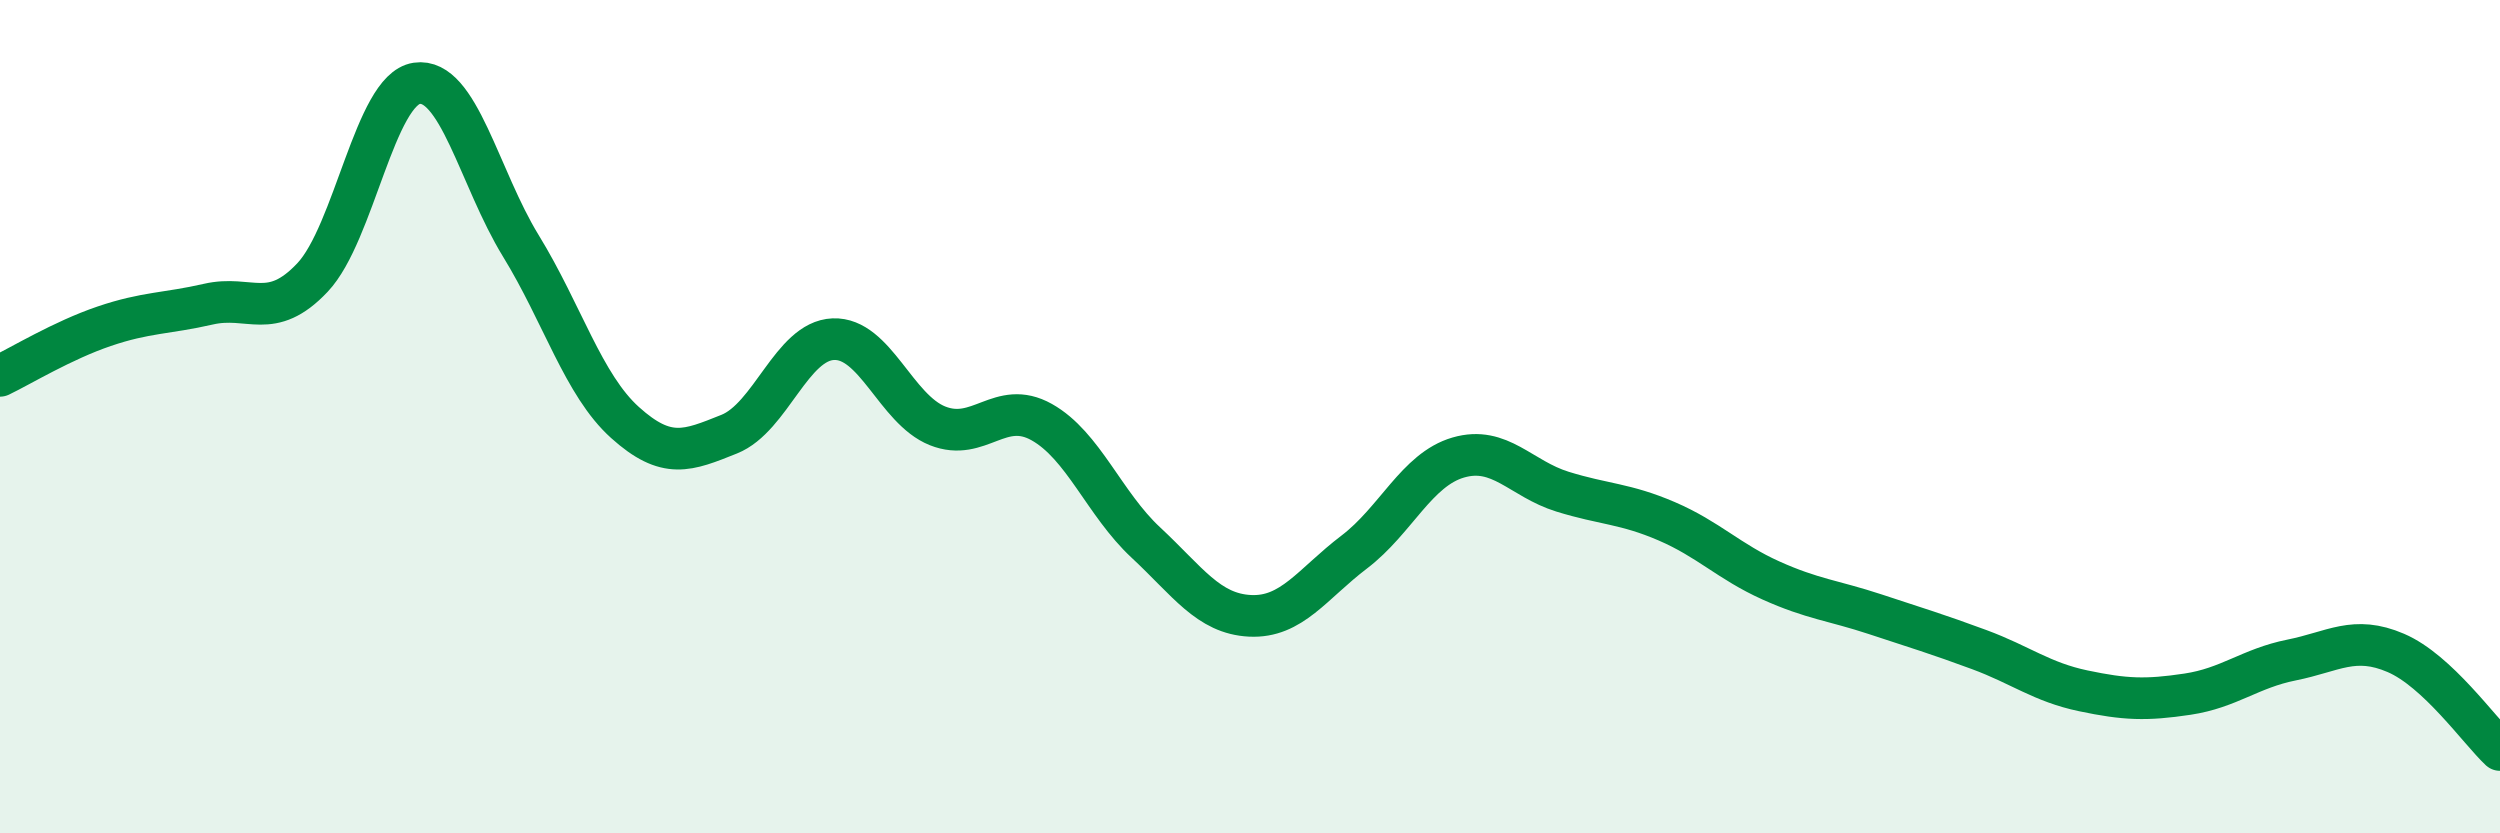 
    <svg width="60" height="20" viewBox="0 0 60 20" xmlns="http://www.w3.org/2000/svg">
      <path
        d="M 0,9.02 C 0.5,8.78 1.5,8.17 2.5,7.83 C 3.5,7.49 4,7.53 5,7.3 C 6,7.07 6.5,7.72 7.5,6.66 C 8.5,5.6 9,2.15 10,2 C 11,1.85 11.5,4.27 12.5,5.9 C 13.5,7.53 14,9.24 15,10.14 C 16,11.04 16.5,10.82 17.5,10.42 C 18.5,10.02 19,8.18 20,8.14 C 21,8.1 21.5,9.82 22.5,10.22 C 23.5,10.62 24,9.57 25,10.13 C 26,10.69 26.5,12.09 27.5,13.02 C 28.5,13.95 29,14.73 30,14.78 C 31,14.83 31.5,14.01 32.5,13.25 C 33.5,12.49 34,11.27 35,10.98 C 36,10.69 36.5,11.49 37.5,11.8 C 38.5,12.11 39,12.08 40,12.51 C 41,12.94 41.5,13.48 42.5,13.93 C 43.5,14.38 44,14.41 45,14.74 C 46,15.07 46.5,15.22 47.5,15.59 C 48.5,15.96 49,16.37 50,16.58 C 51,16.79 51.5,16.81 52.5,16.66 C 53.5,16.51 54,16.04 55,15.84 C 56,15.64 56.5,15.24 57.5,15.67 C 58.5,16.1 59.5,17.53 60,18L60 20L0 20Z"
        fill="#008740"
        opacity="0.1"
        stroke-linecap="round"
        stroke-linejoin="round"
      />
      <path
        d="M 0,9.02 C 0.5,8.78 1.5,8.17 2.5,7.83 C 3.5,7.49 4,7.53 5,7.3 C 6,7.07 6.5,7.72 7.5,6.66 C 8.5,5.6 9,2.15 10,2 C 11,1.85 11.5,4.27 12.5,5.9 C 13.5,7.53 14,9.24 15,10.14 C 16,11.04 16.5,10.82 17.5,10.42 C 18.5,10.02 19,8.18 20,8.14 C 21,8.1 21.5,9.82 22.5,10.22 C 23.5,10.62 24,9.57 25,10.13 C 26,10.69 26.5,12.09 27.5,13.02 C 28.5,13.95 29,14.73 30,14.78 C 31,14.83 31.5,14.01 32.5,13.25 C 33.5,12.49 34,11.27 35,10.98 C 36,10.69 36.5,11.49 37.5,11.8 C 38.5,12.11 39,12.08 40,12.51 C 41,12.94 41.5,13.48 42.5,13.93 C 43.5,14.38 44,14.41 45,14.74 C 46,15.07 46.5,15.22 47.5,15.59 C 48.5,15.96 49,16.37 50,16.58 C 51,16.79 51.5,16.81 52.5,16.66 C 53.5,16.51 54,16.04 55,15.84 C 56,15.64 56.5,15.24 57.5,15.67 C 58.5,16.1 59.5,17.53 60,18"
        stroke="#008740"
        stroke-width="1"
        fill="none"
        stroke-linecap="round"
        stroke-linejoin="round"
      />
    </svg>
  